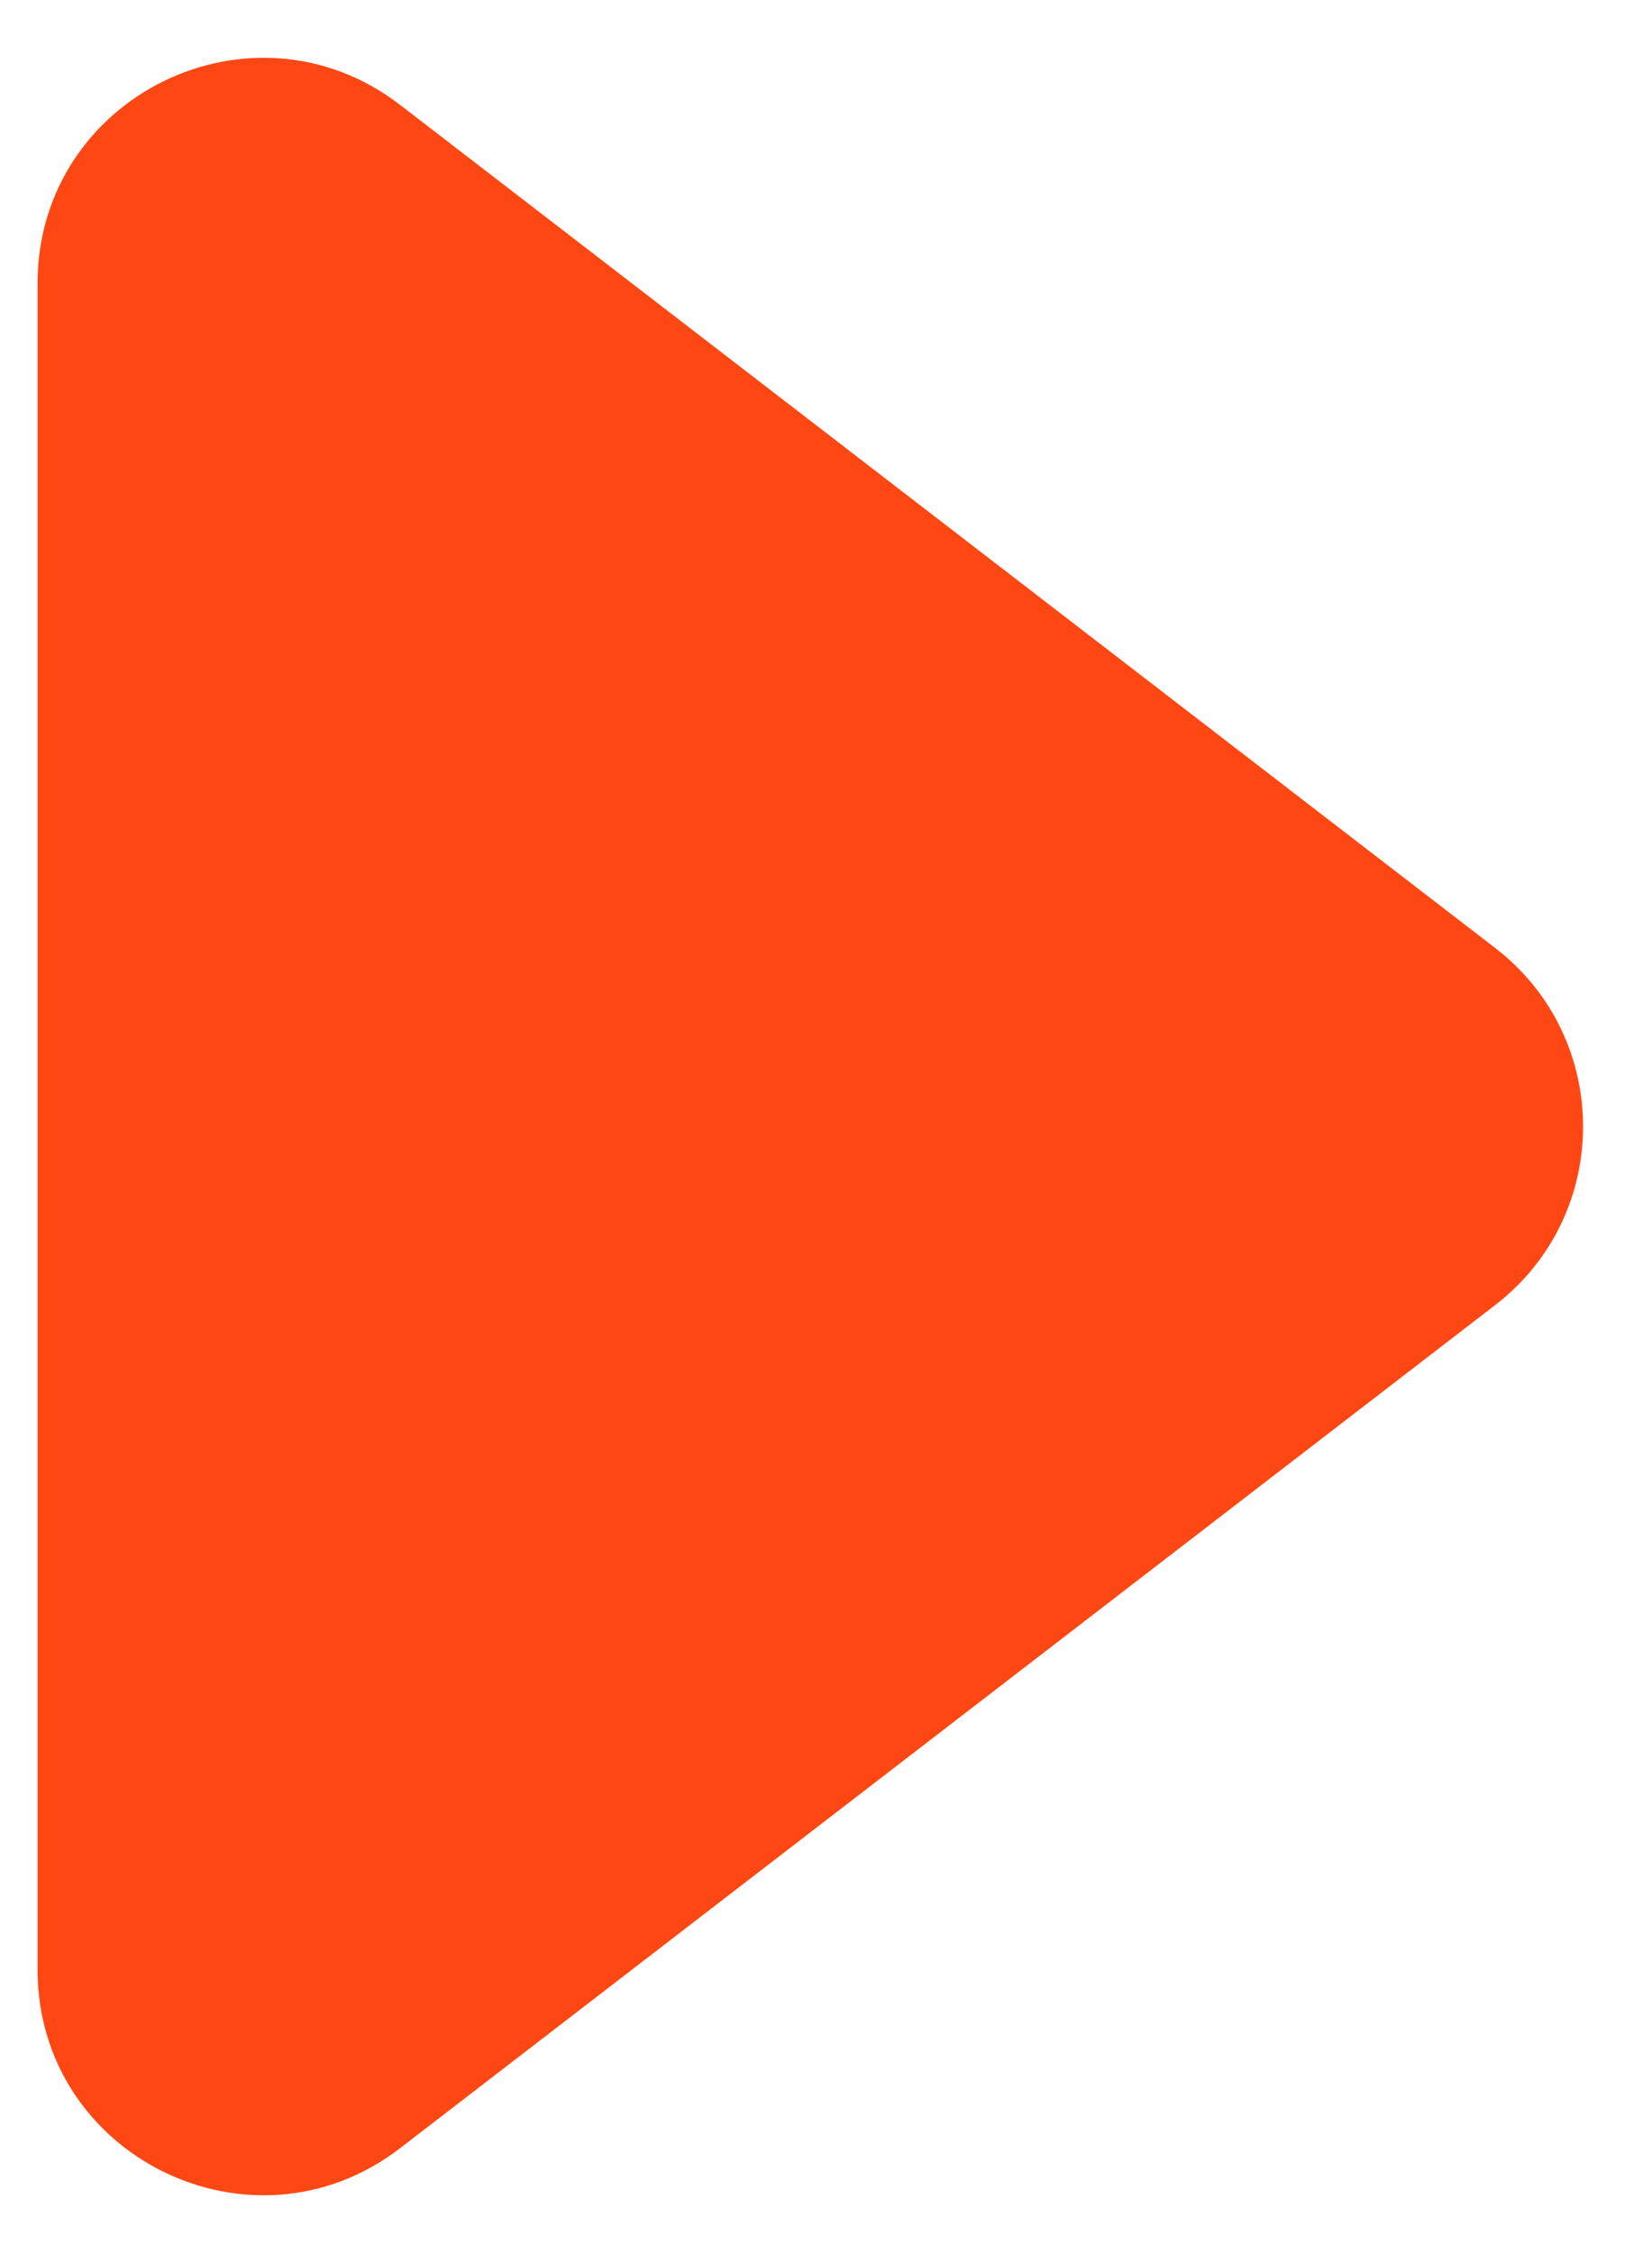 <svg xmlns="http://www.w3.org/2000/svg" width="22" height="30" viewBox="0 0 22 30" fill="none"><path d="M19.912 12.623C21.472 13.824 21.472 16.176 19.912 17.377L5.33 28.602C3.357 30.121 0.5 28.715 0.5 26.225L0.5 3.775C0.5 1.285 3.357 -0.121 5.33 1.398L19.912 12.623Z" fill="#FF4713"></path></svg>